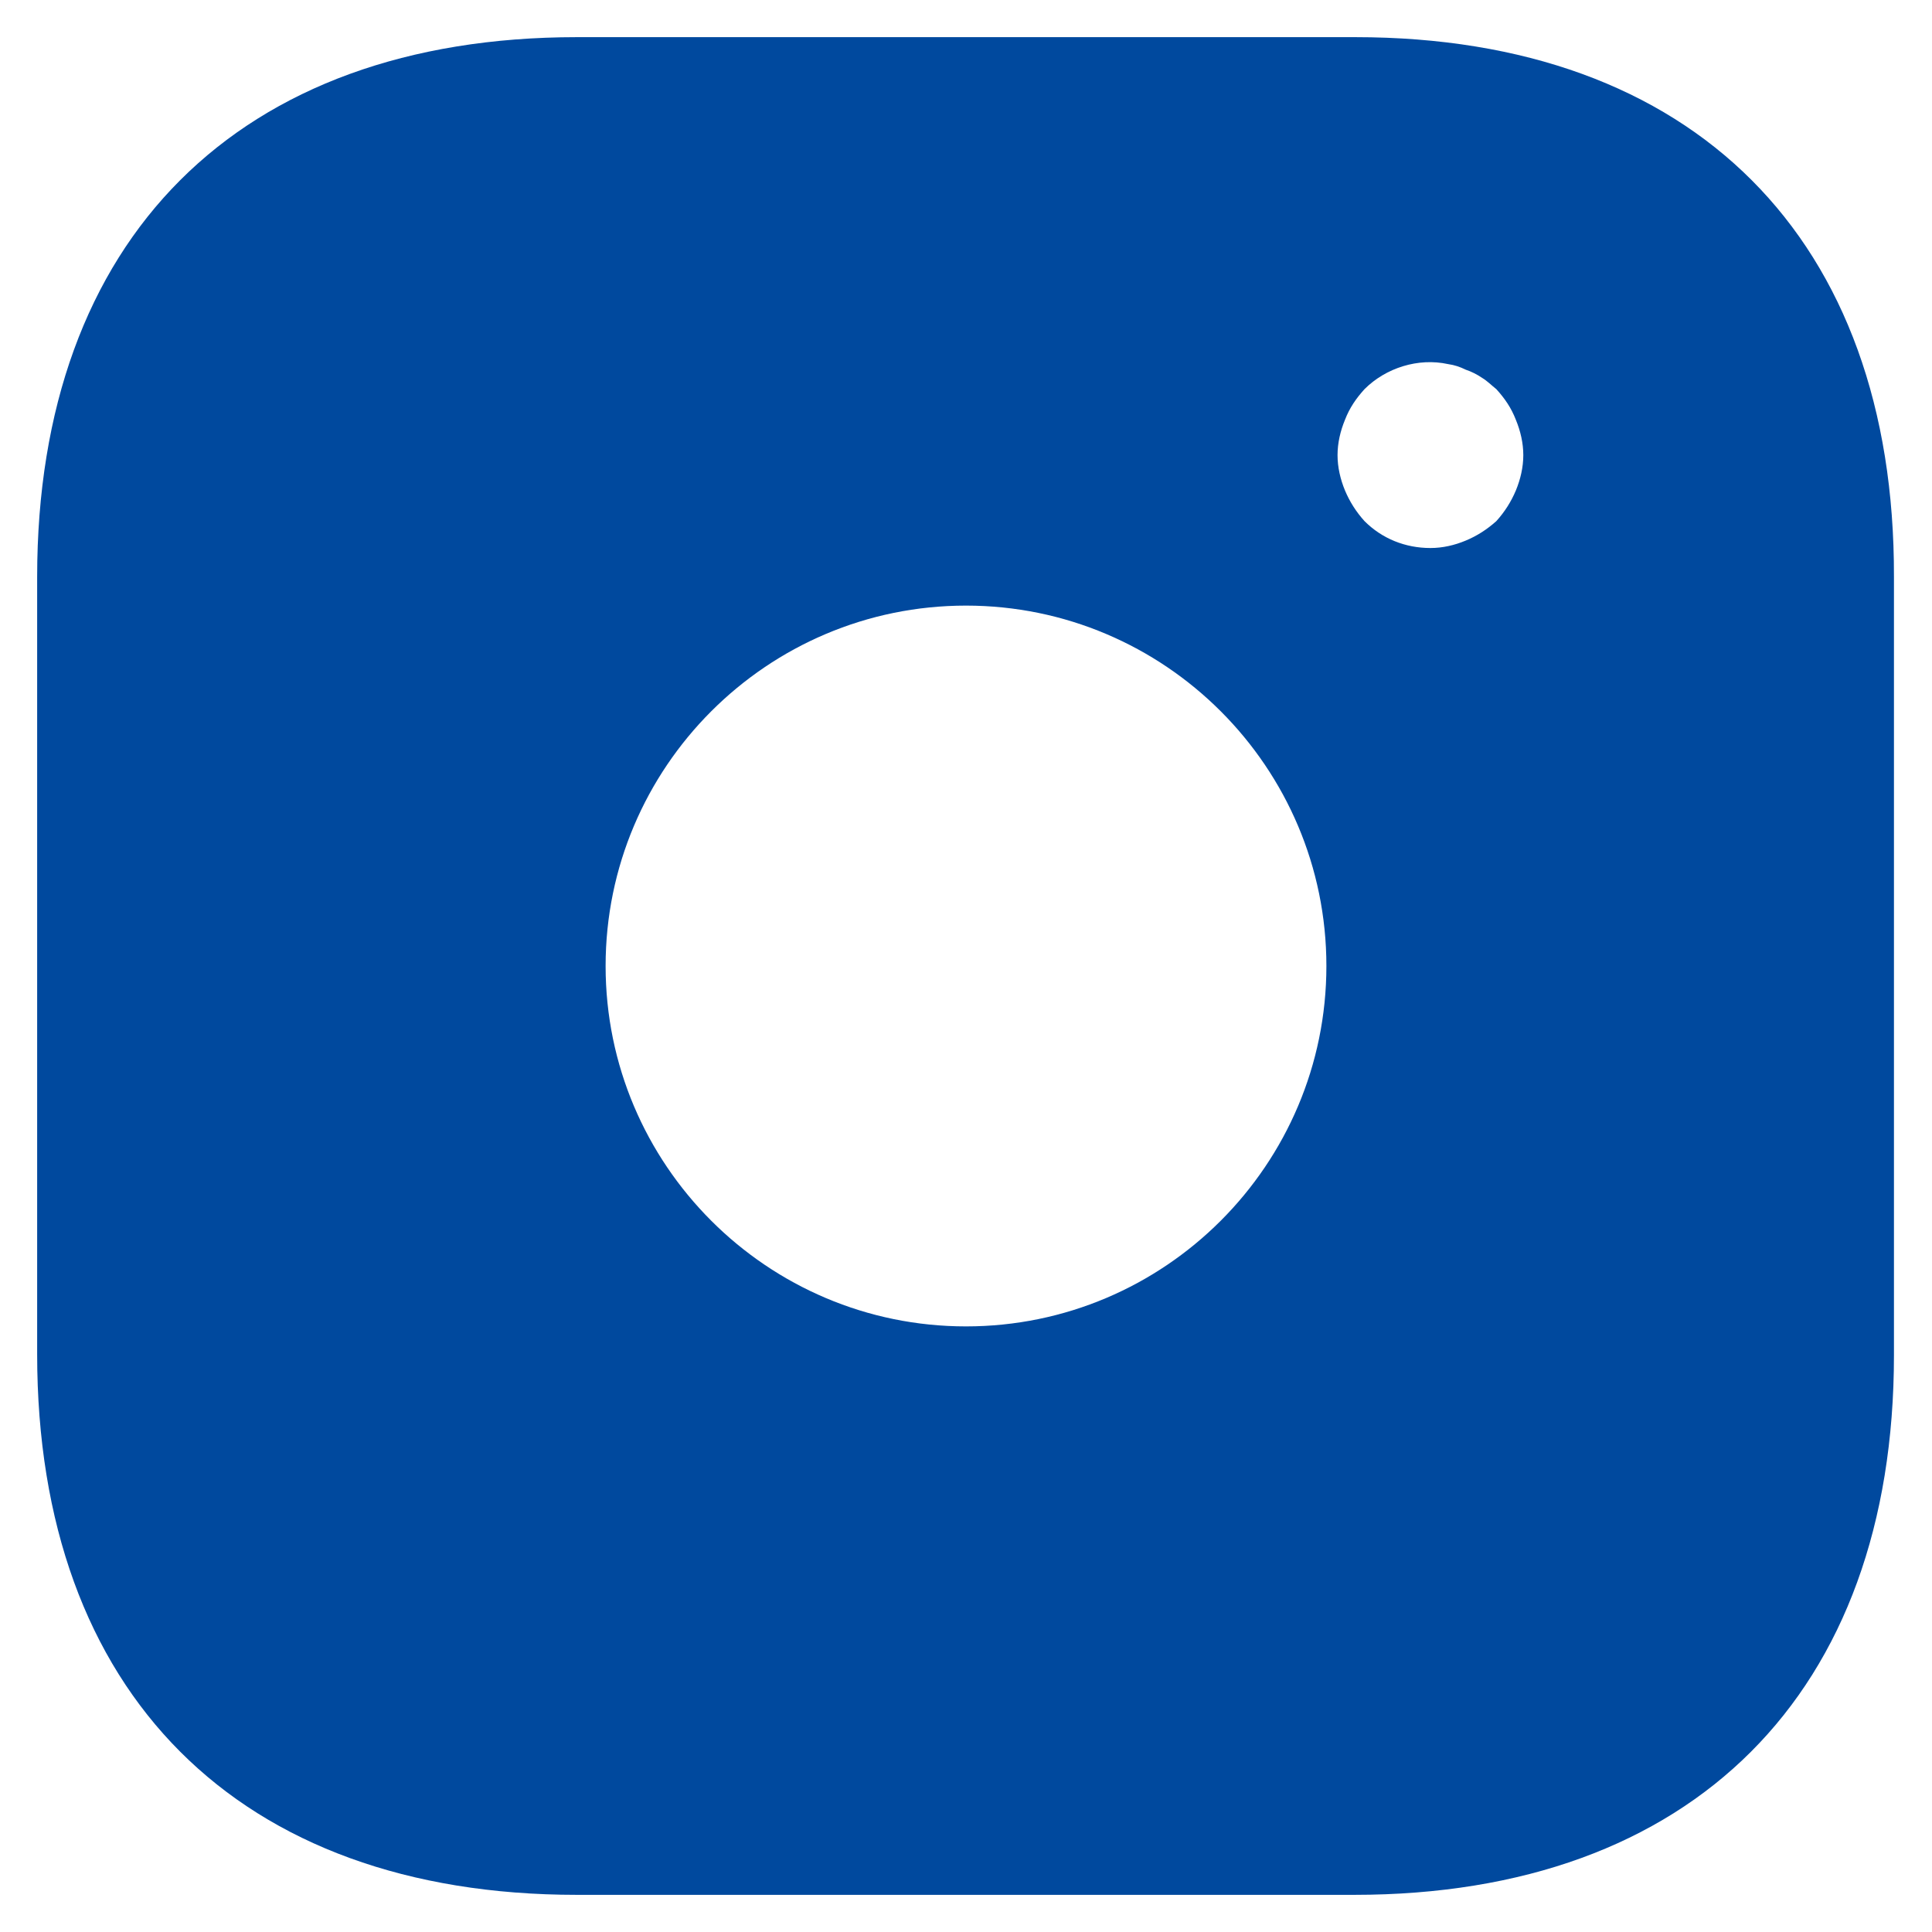 <svg width="26" height="26" viewBox="0 0 26 26" fill="none" xmlns="http://www.w3.org/2000/svg">
<path d="M18.238 0.5H7.763C3.212 0.5 0.5 3.212 0.5 7.763V18.225C0.5 22.788 3.212 25.5 7.763 25.5H18.225C22.775 25.5 25.488 22.788 25.488 18.238V7.763C25.5 3.212 22.788 0.5 18.238 0.5ZM13 17.85C10.325 17.85 8.15 15.675 8.15 13C8.15 10.325 10.325 8.15 13 8.15C15.675 8.15 17.85 10.325 17.85 13C17.85 15.675 15.675 17.85 13 17.85ZM20.4 6.6C20.337 6.75 20.25 6.888 20.137 7.013C20.012 7.125 19.875 7.213 19.725 7.275C19.575 7.338 19.413 7.375 19.25 7.375C18.913 7.375 18.6 7.25 18.363 7.013C18.25 6.888 18.163 6.75 18.1 6.6C18.038 6.45 18 6.287 18 6.125C18 5.963 18.038 5.8 18.1 5.65C18.163 5.487 18.25 5.362 18.363 5.237C18.65 4.95 19.087 4.812 19.488 4.9C19.575 4.912 19.65 4.938 19.725 4.975C19.8 5 19.875 5.037 19.95 5.088C20.012 5.125 20.075 5.188 20.137 5.237C20.25 5.362 20.337 5.487 20.4 5.65C20.462 5.8 20.5 5.963 20.5 6.125C20.5 6.287 20.462 6.45 20.4 6.6Z" fill="#00499E"/>
</svg>
